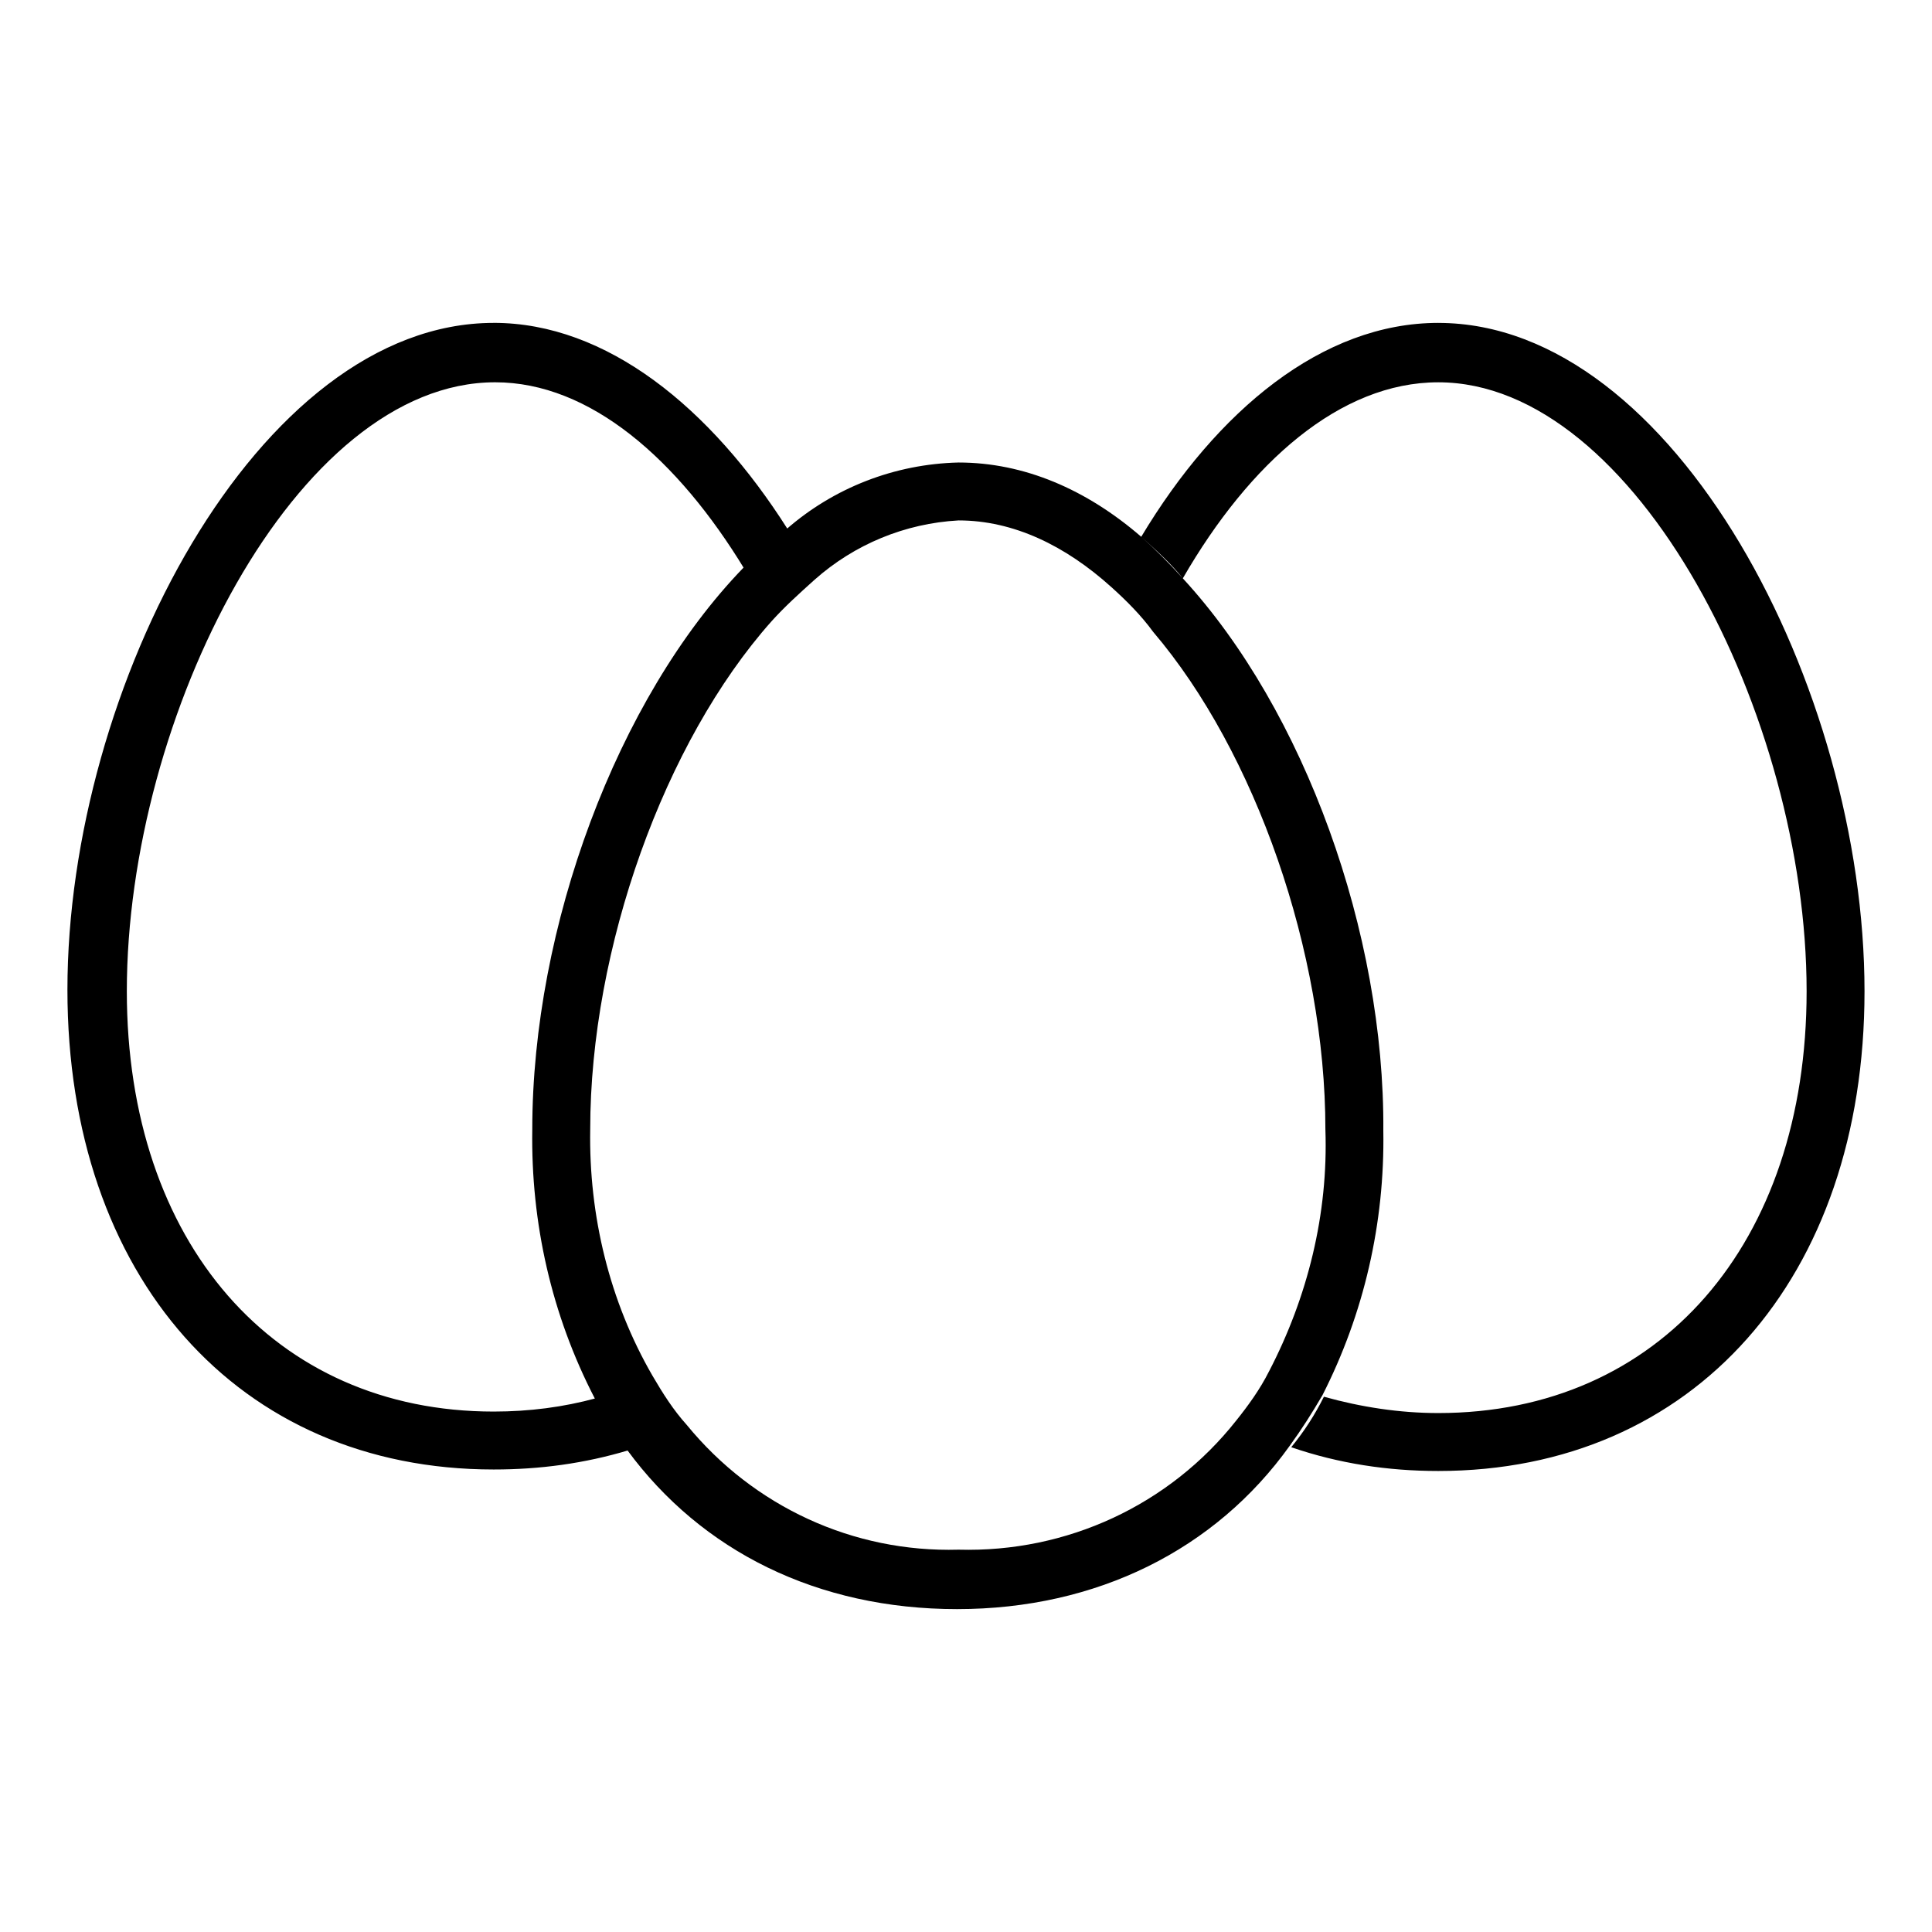 <?xml version="1.0" encoding="UTF-8"?>
<!-- Uploaded to: ICON Repo, www.iconrepo.com, Generator: ICON Repo Mixer Tools -->
<svg fill="#000000" width="800px" height="800px" version="1.1" viewBox="144 144 512 512" xmlns="http://www.w3.org/2000/svg">
 <path d="m457.46 297.27c-3.543-3.938-7.086-7.477-11.02-11.02-14.562-12.594-31.094-19.68-48.414-19.68-16.926 0.395-33.062 6.691-45.656 17.711-3.938 3.148-7.871 6.691-11.414 10.234-33.457 34.633-55.895 95.25-55.895 148.78-0.395 24.797 5.117 49.199 16.531 71.242 2.754 4.723 5.512 9.445 8.66 13.777 19.68 26.766 50.383 42.117 87.379 42.117 37 0 68.488-15.742 88.168-43.297 3.148-4.328 5.902-8.66 8.66-13.383 11.02-21.648 16.531-45.656 16.137-70.062 0.391-52.348-20.863-111.39-53.137-146.42zm22.828 210.18c-2.363 4.723-5.512 9.055-8.66 12.988-17.711 22.434-44.871 35.031-73.602 34.242-27.945 0.789-54.316-11.414-72.027-33.062-3.543-3.938-6.297-8.266-9.055-12.988-11.414-19.68-16.926-42.508-16.531-65.34 0-48.02 19.68-102.73 48.02-134.61 3.543-3.938 7.477-7.477 11.414-11.02 10.629-9.445 24.008-14.957 38.18-15.742 14.562 0 28.34 6.691 40.539 17.711 3.938 3.543 7.871 7.477 11.02 11.809 27.16 31.883 45.656 85.02 45.656 131.86 0.793 22.438-4.719 44.48-14.953 64.16zm44.871-277.88c-30.699 0-58.648 23.223-78.719 56.68 3.938 3.543 7.871 7.086 11.02 11.02 17.711-30.699 41.723-51.957 67.699-51.957 52.348 0 97.613 88.559 97.613 161.38 0 66.914-38.965 111.78-97.613 111.78-10.234 0-20.469-1.574-30.309-4.328-2.363 4.723-5.117 9.055-8.66 13.383 12.594 4.328 25.586 6.297 38.965 6.297 67.699 0 112.96-51.168 112.96-127.13 0.004-80.293-50.379-177.12-112.96-177.12zm-250.33 0c-62.582 0-112.96 96.824-112.96 176.73 0 75.965 45.266 127.13 112.96 127.13 12.203 0 24.008-1.574 35.816-5.117-3.148-4.328-6.297-9.055-8.66-13.777-8.66 2.363-17.711 3.543-27.16 3.543-58.246 0-97.215-44.871-97.215-111.39 0-72.816 44.871-161.38 97.613-161.38 25.191 0 48.414 20.469 66.125 49.594 3.543-3.543 7.477-7.086 11.414-10.629-20.465-32.277-48.02-54.711-77.934-54.711z"/>
</svg>
